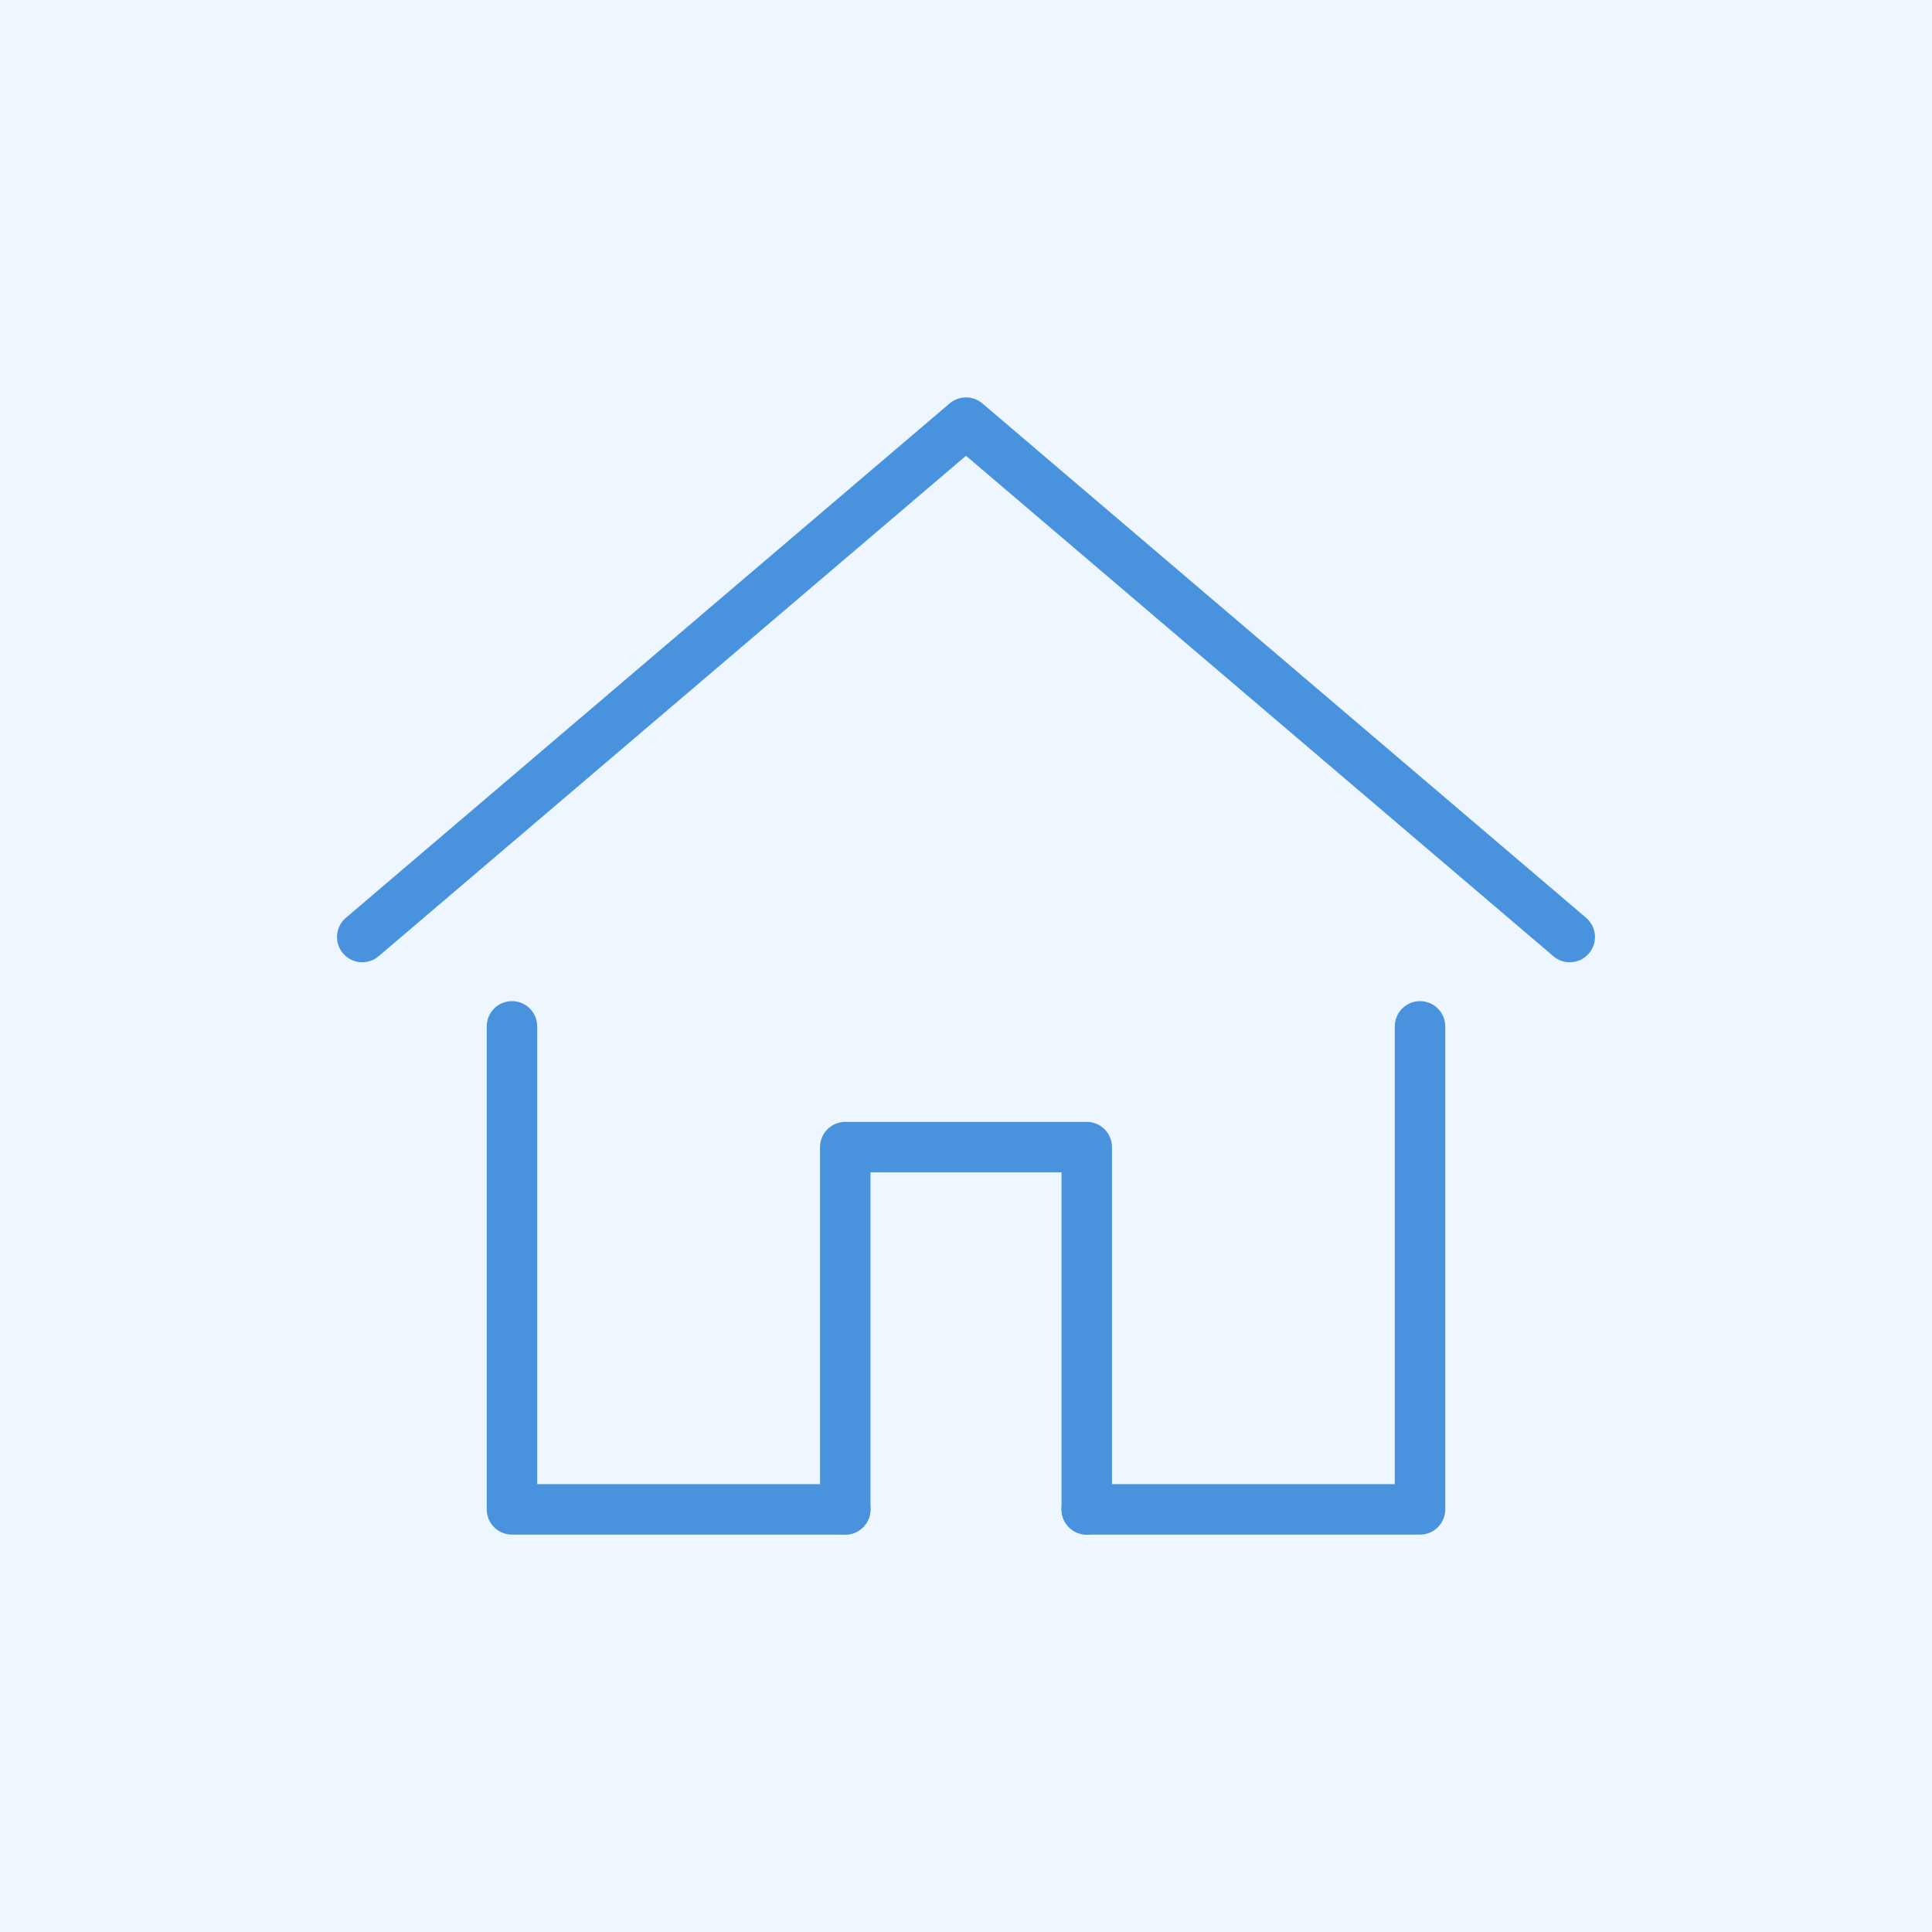 <?xml version="1.0" encoding="utf-8"?>
<!-- Generator: Adobe Illustrator 27.5.0, SVG Export Plug-In . SVG Version: 6.00 Build 0)  -->
<svg version="1.1" id="_レイヤー_2" xmlns="http://www.w3.org/2000/svg" xmlns:xlink="http://www.w3.org/1999/xlink" x="0px"
	 y="0px" viewBox="0 0 80 80" style="enable-background:new 0 0 80 80;" xml:space="preserve">
<style type="text/css">
	.st0{fill:#EEF7FF;}
	.st1{fill:none;stroke:#4993DE;stroke-width:2.09;stroke-linecap:round;stroke-linejoin:round;}
</style>
<g id="_レイヤー_1-2">
	<rect class="st0" width="80" height="80"/>
	<g id="icon_data">
		<polyline class="st1" points="15,38.8 40,17.5 65,38.8 		"/>
		<polyline class="st1" points="45,62.5 58.8,62.5 58.8,42.5 		"/>
		<polyline class="st1" points="21.2,42.5 21.2,62.5 35,62.5 		"/>
		<polyline class="st1" points="35,62.5 35,47.5 45,47.5 45,62.5 		"/>
	</g>
</g>
</svg>
